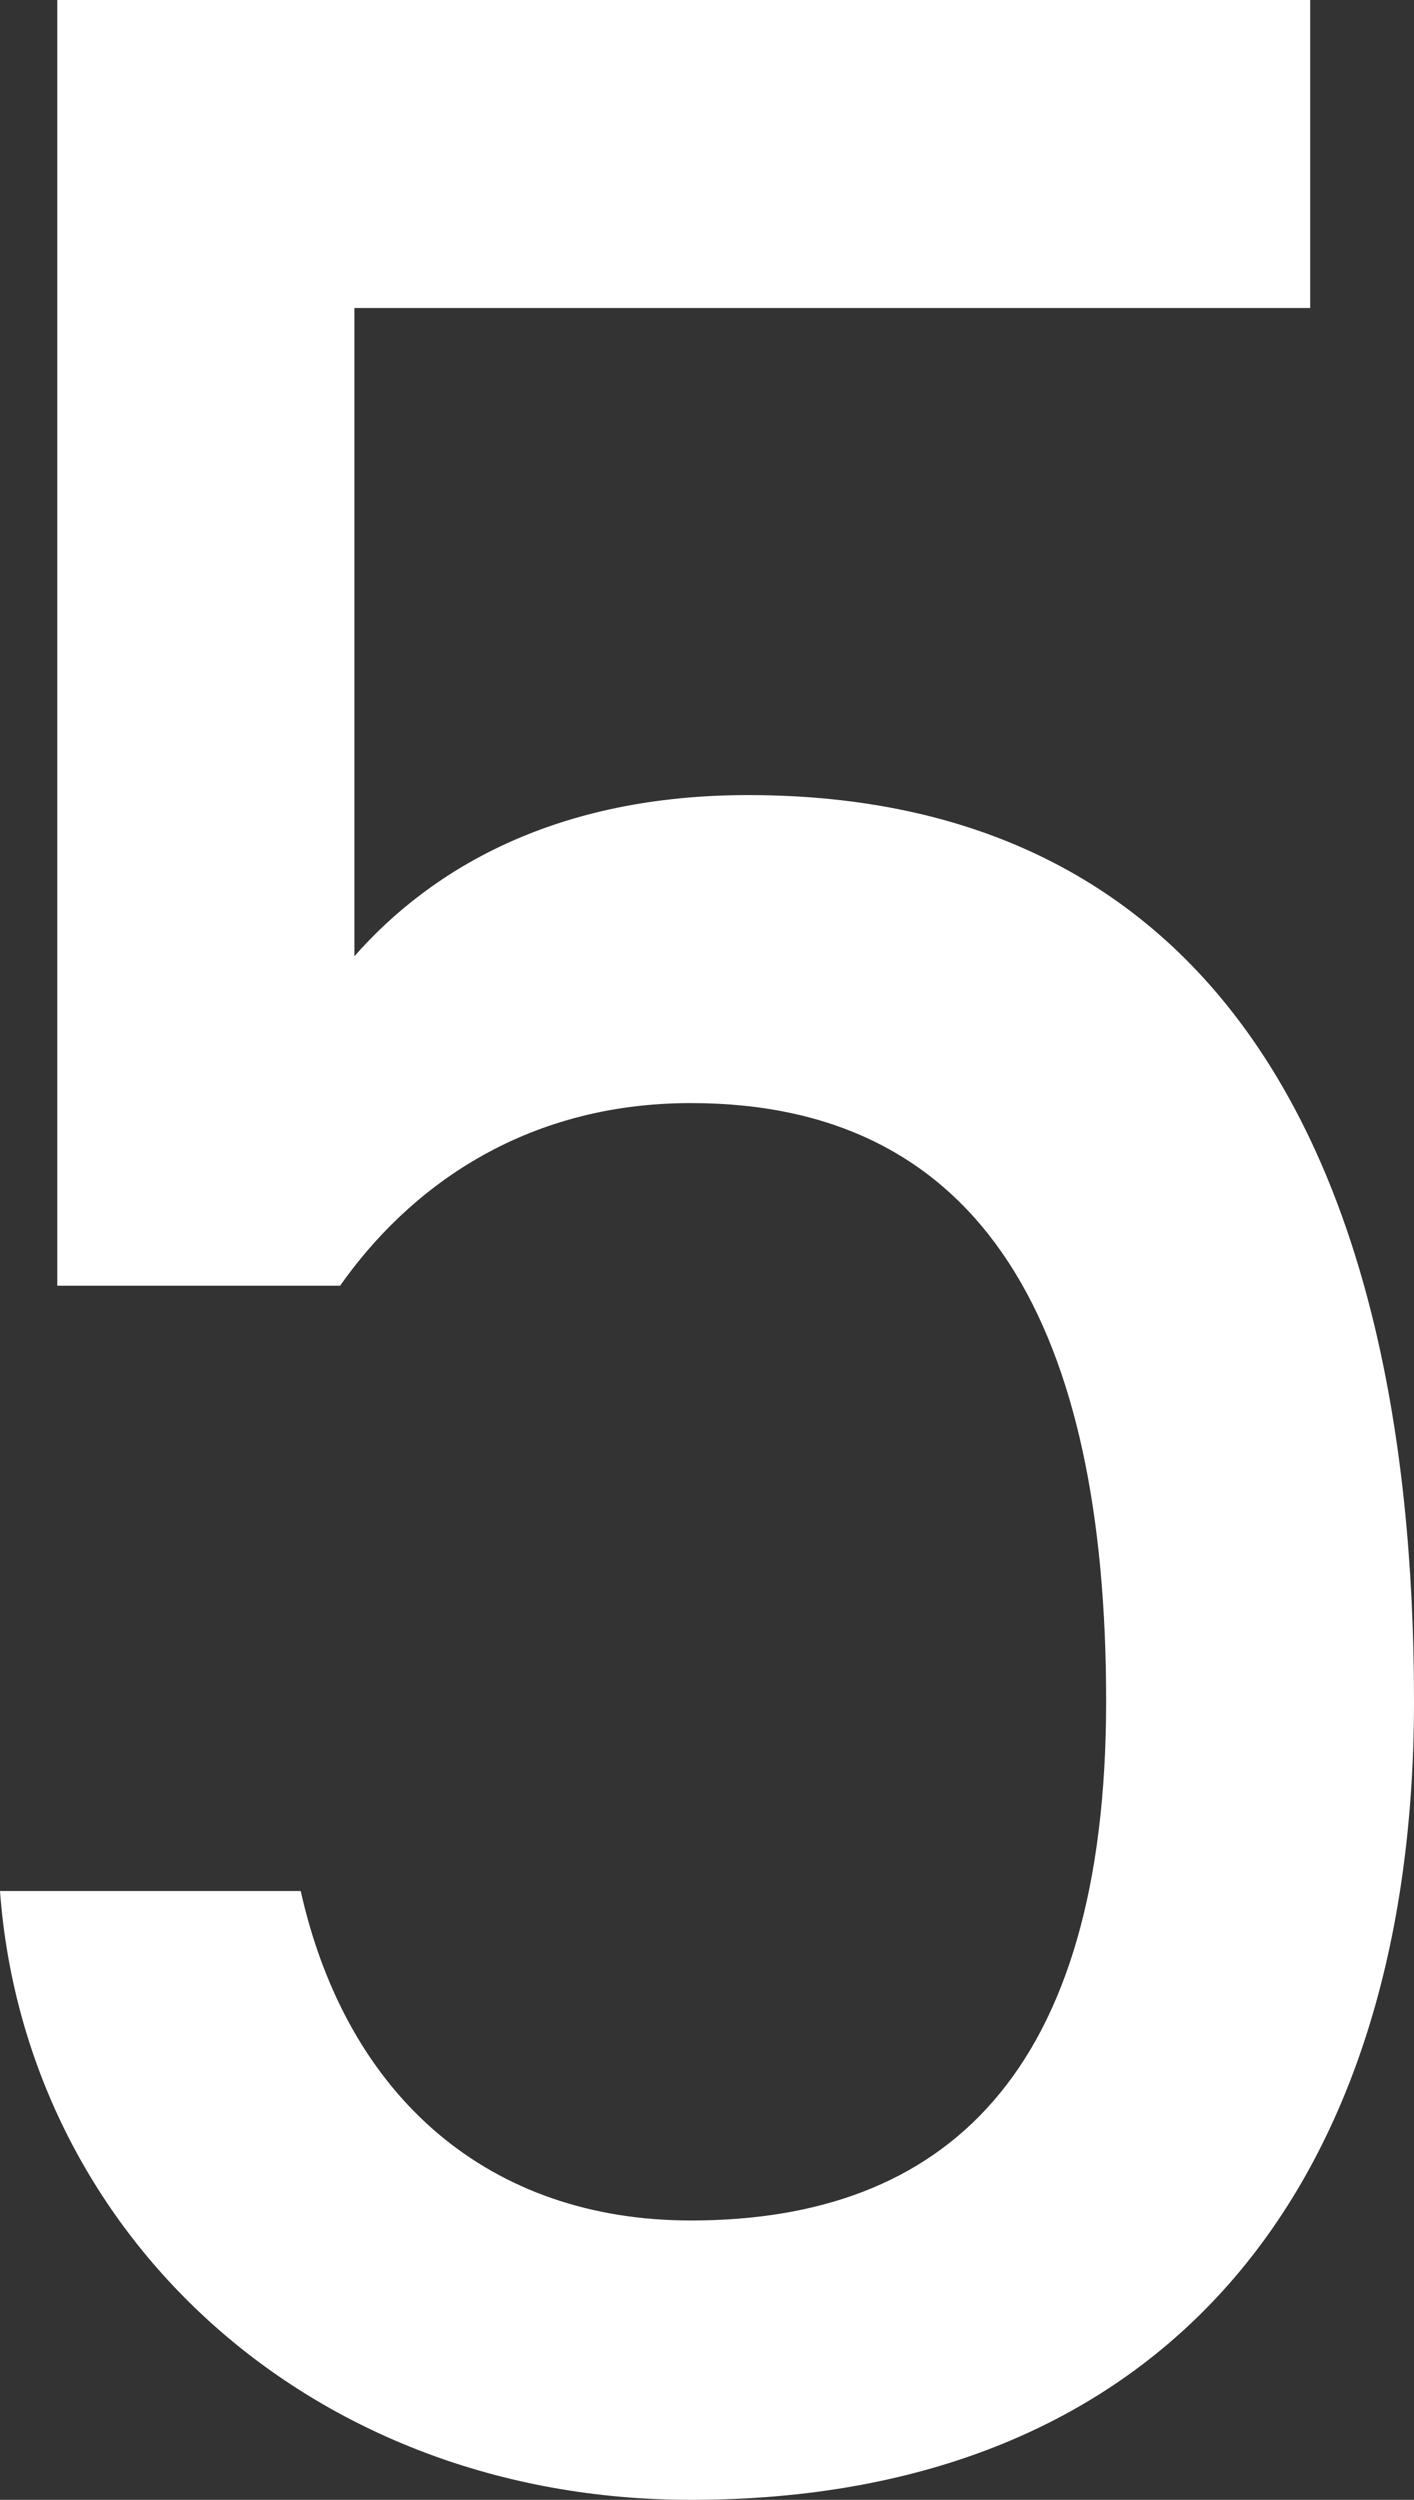 <svg viewBox="0 0 15.8 27.92" xmlns="http://www.w3.org/2000/svg"><rect x="0" y="0" width="15.8" height="27.92" fill="#333333" stroke="none"/><path d="m3.8 14.36h-3.16v-14.36h14v3.44h-10.68v7.24c.88-1 2.28-1.8 4.4-1.8 5.12 0 7.44 3.92 7.44 10.12 0 5.44-2.8 8.92-8.08 8.92-4.28 0-7.44-3-7.72-6.8h3.36c.52 2.32 2.12 3.68 4.36 3.68 2.84 0 4.64-1.64 4.64-5.8s-1.36-6.68-4.64-6.68c-1.88 0-3.16.96-3.92 2.04z" fill="#fff"/></svg>